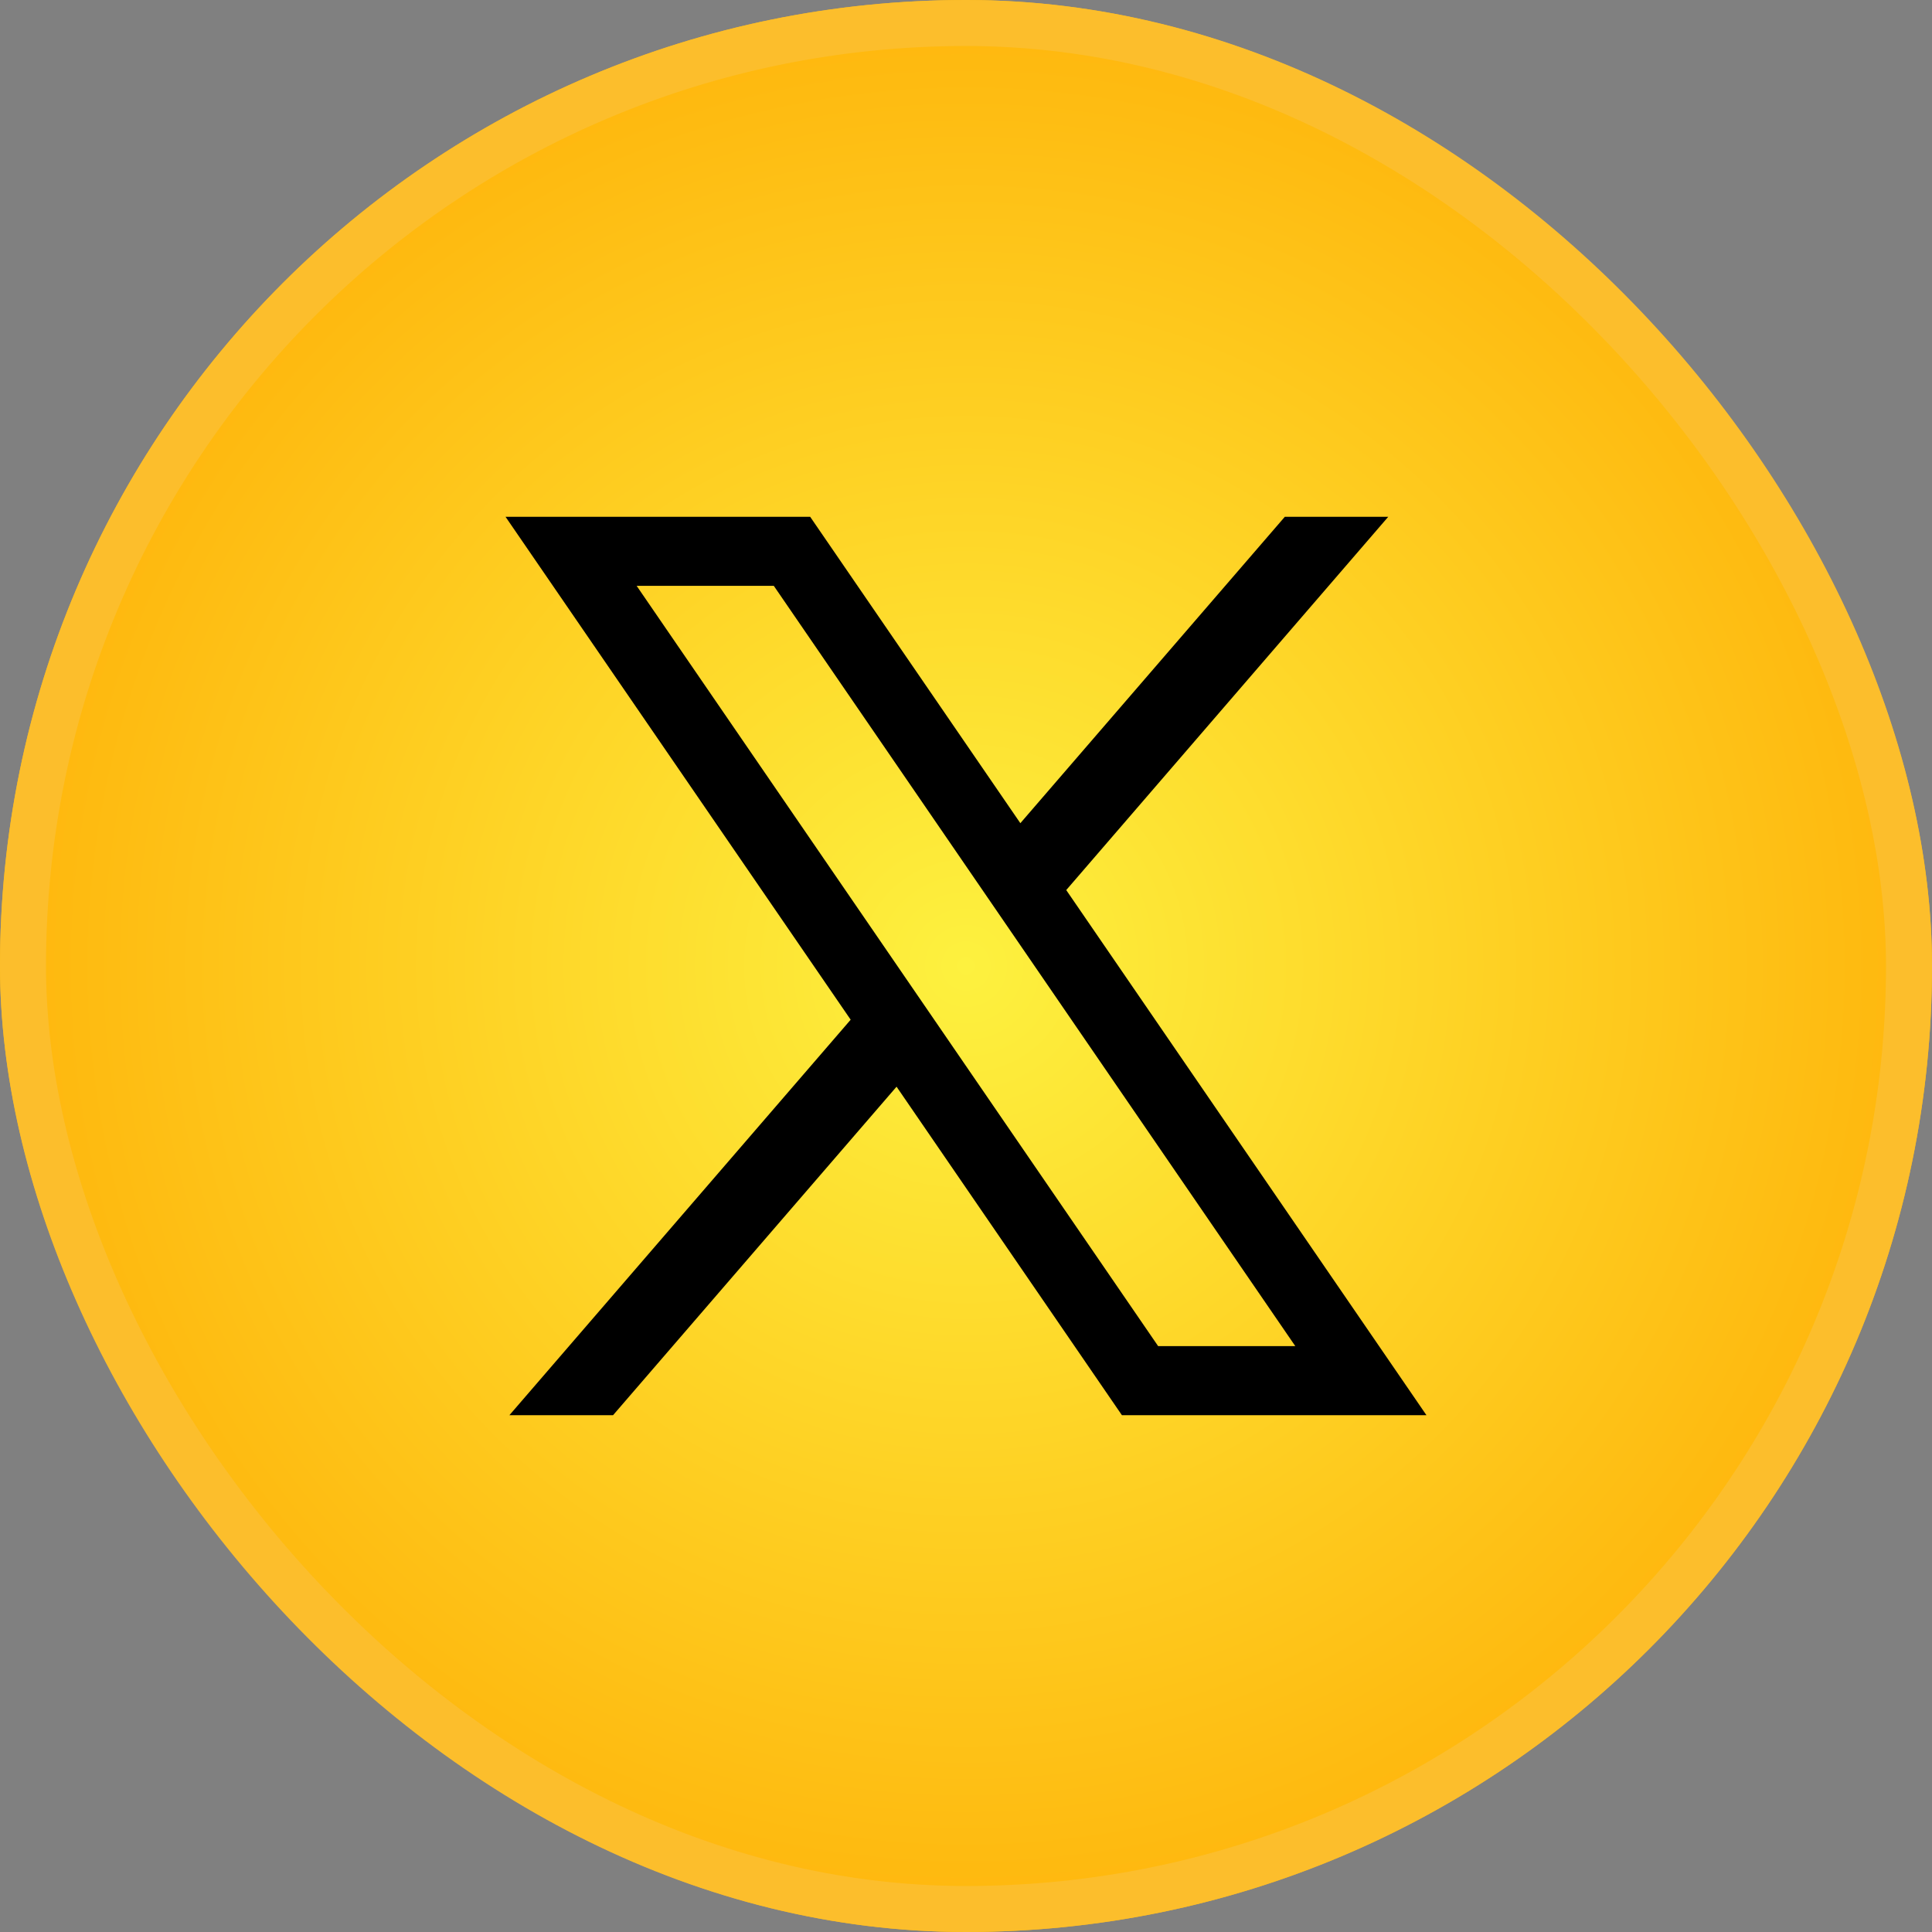 <svg xmlns="http://www.w3.org/2000/svg" xmlns:xlink="http://www.w3.org/1999/xlink" width="42" height="42" viewBox="0 0 42 42">
  <rect x="0" y="0" width="42" height="42" fill="#808080" stroke="none"/>
  <defs>
    <radialGradient id="radial-gradient" cx="0.5" cy="0.5" r="0.624" gradientUnits="objectBoundingBox">
      <stop offset="0" stop-color="#fdf13f"/>
      <stop offset="1" stop-color="#ffa700"/>
    </radialGradient>
  </defs>
  <g id="twitter" transform="translate(-553 -1741)">
    <g id="Rectangle_27" data-name="Rectangle 27" transform="translate(553 1741)" stroke="#fcbe2c" stroke-width="1" fill="url(#radial-gradient)">
      <rect width="42" height="42" rx="21" stroke="none"/>
      <rect x="0.5" y="0.5" width="41" height="41" rx="20.5" fill="none"/>
    </g>
    <path id="icons8-x-logo-250" d="M5.92,6l7.343,10.7L6.075,25.03H7.668l6.3-7.3,5.008,7.3H24.99L17.319,13.847,24.088,6H22.5l-5.886,6.819L11.936,6Zm1.9,1h3.588L23.088,24.028H19.5Z" transform="translate(558.545 1746.485)" stroke="#000" stroke-width="0.5"/>
  </g>
</svg>
